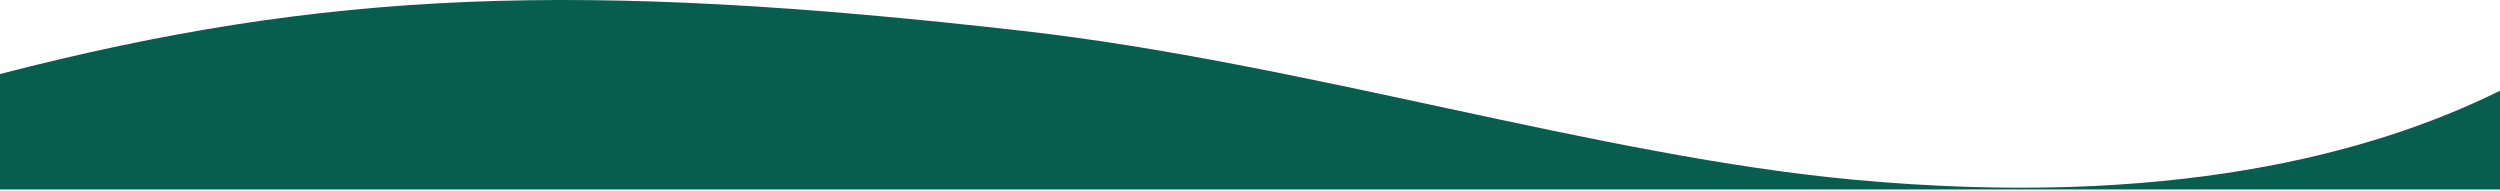 <svg width="1440" height="110" viewBox="0 0 1440 110" fill="none" xmlns="http://www.w3.org/2000/svg">
<path d="M0 42.637C187.926 -5.907 333.741 -11.287 589.348 17.818C751.429 36.283 920.763 89.985 1068.36 103.564C1247.75 120.064 1365.36 89.182 1440 52.253V109.121H0V42.637Z" fill="#075E4E"/>
</svg>
